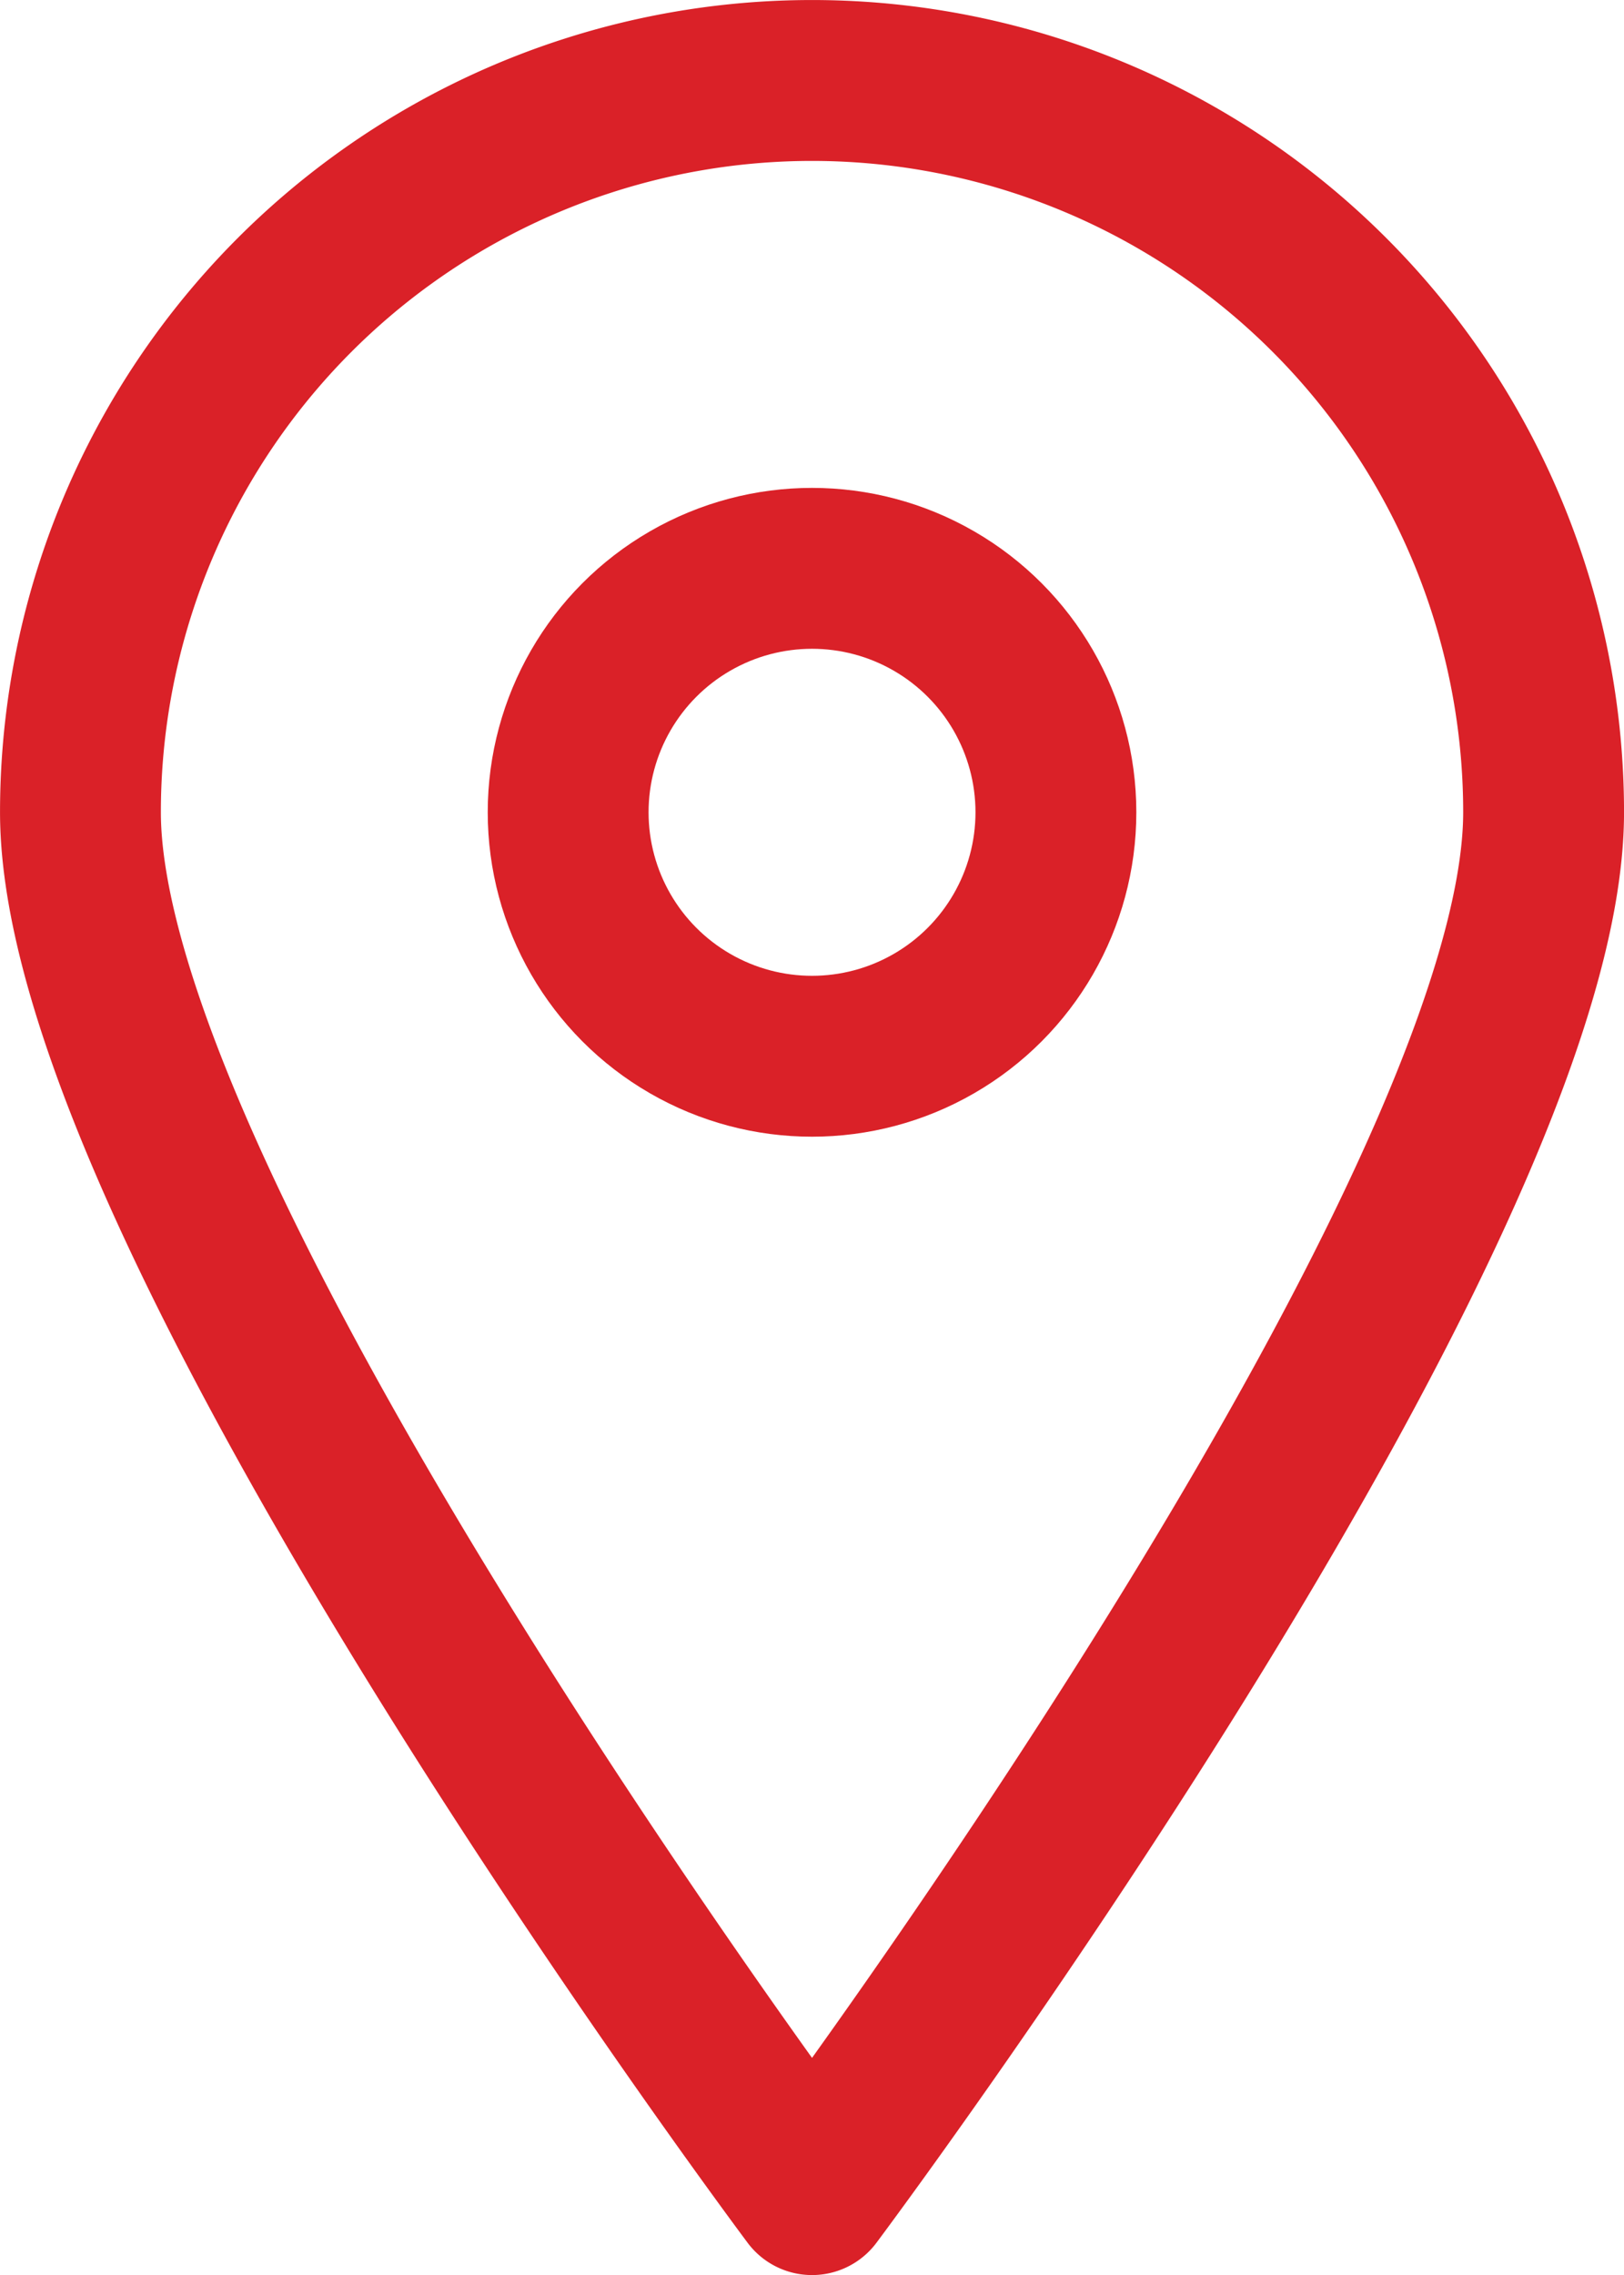 <svg xmlns="http://www.w3.org/2000/svg" width="28.847" height="40.398" viewBox="0 0 28.847 40.398">
  <g id="Group_2" data-name="Group 2" transform="translate(1.429 1.429)">
    <g id="Group_1" data-name="Group 1" transform="translate(0 0)">
      <path id="Path_1" data-name="Path 1" d="M33.133,14.424c0,7.191-12.995,24.546-12.995,24.546S7.143,21.614,7.143,14.424a12.995,12.995,0,0,1,25.99,0Z" transform="translate(-7.143 -1.429)" fill="none" stroke="#da2128" stroke-linecap="round" stroke-linejoin="round" stroke-width="2.857"/>
      <circle id="Ellipse_6" data-name="Ellipse 6" cx="4.332" cy="4.332" r="4.332" transform="translate(8.663 8.663)" fill="none" stroke="#da2128" stroke-linecap="round" stroke-linejoin="round" stroke-width="2.857"/>
    </g>
  </g>
</svg>
